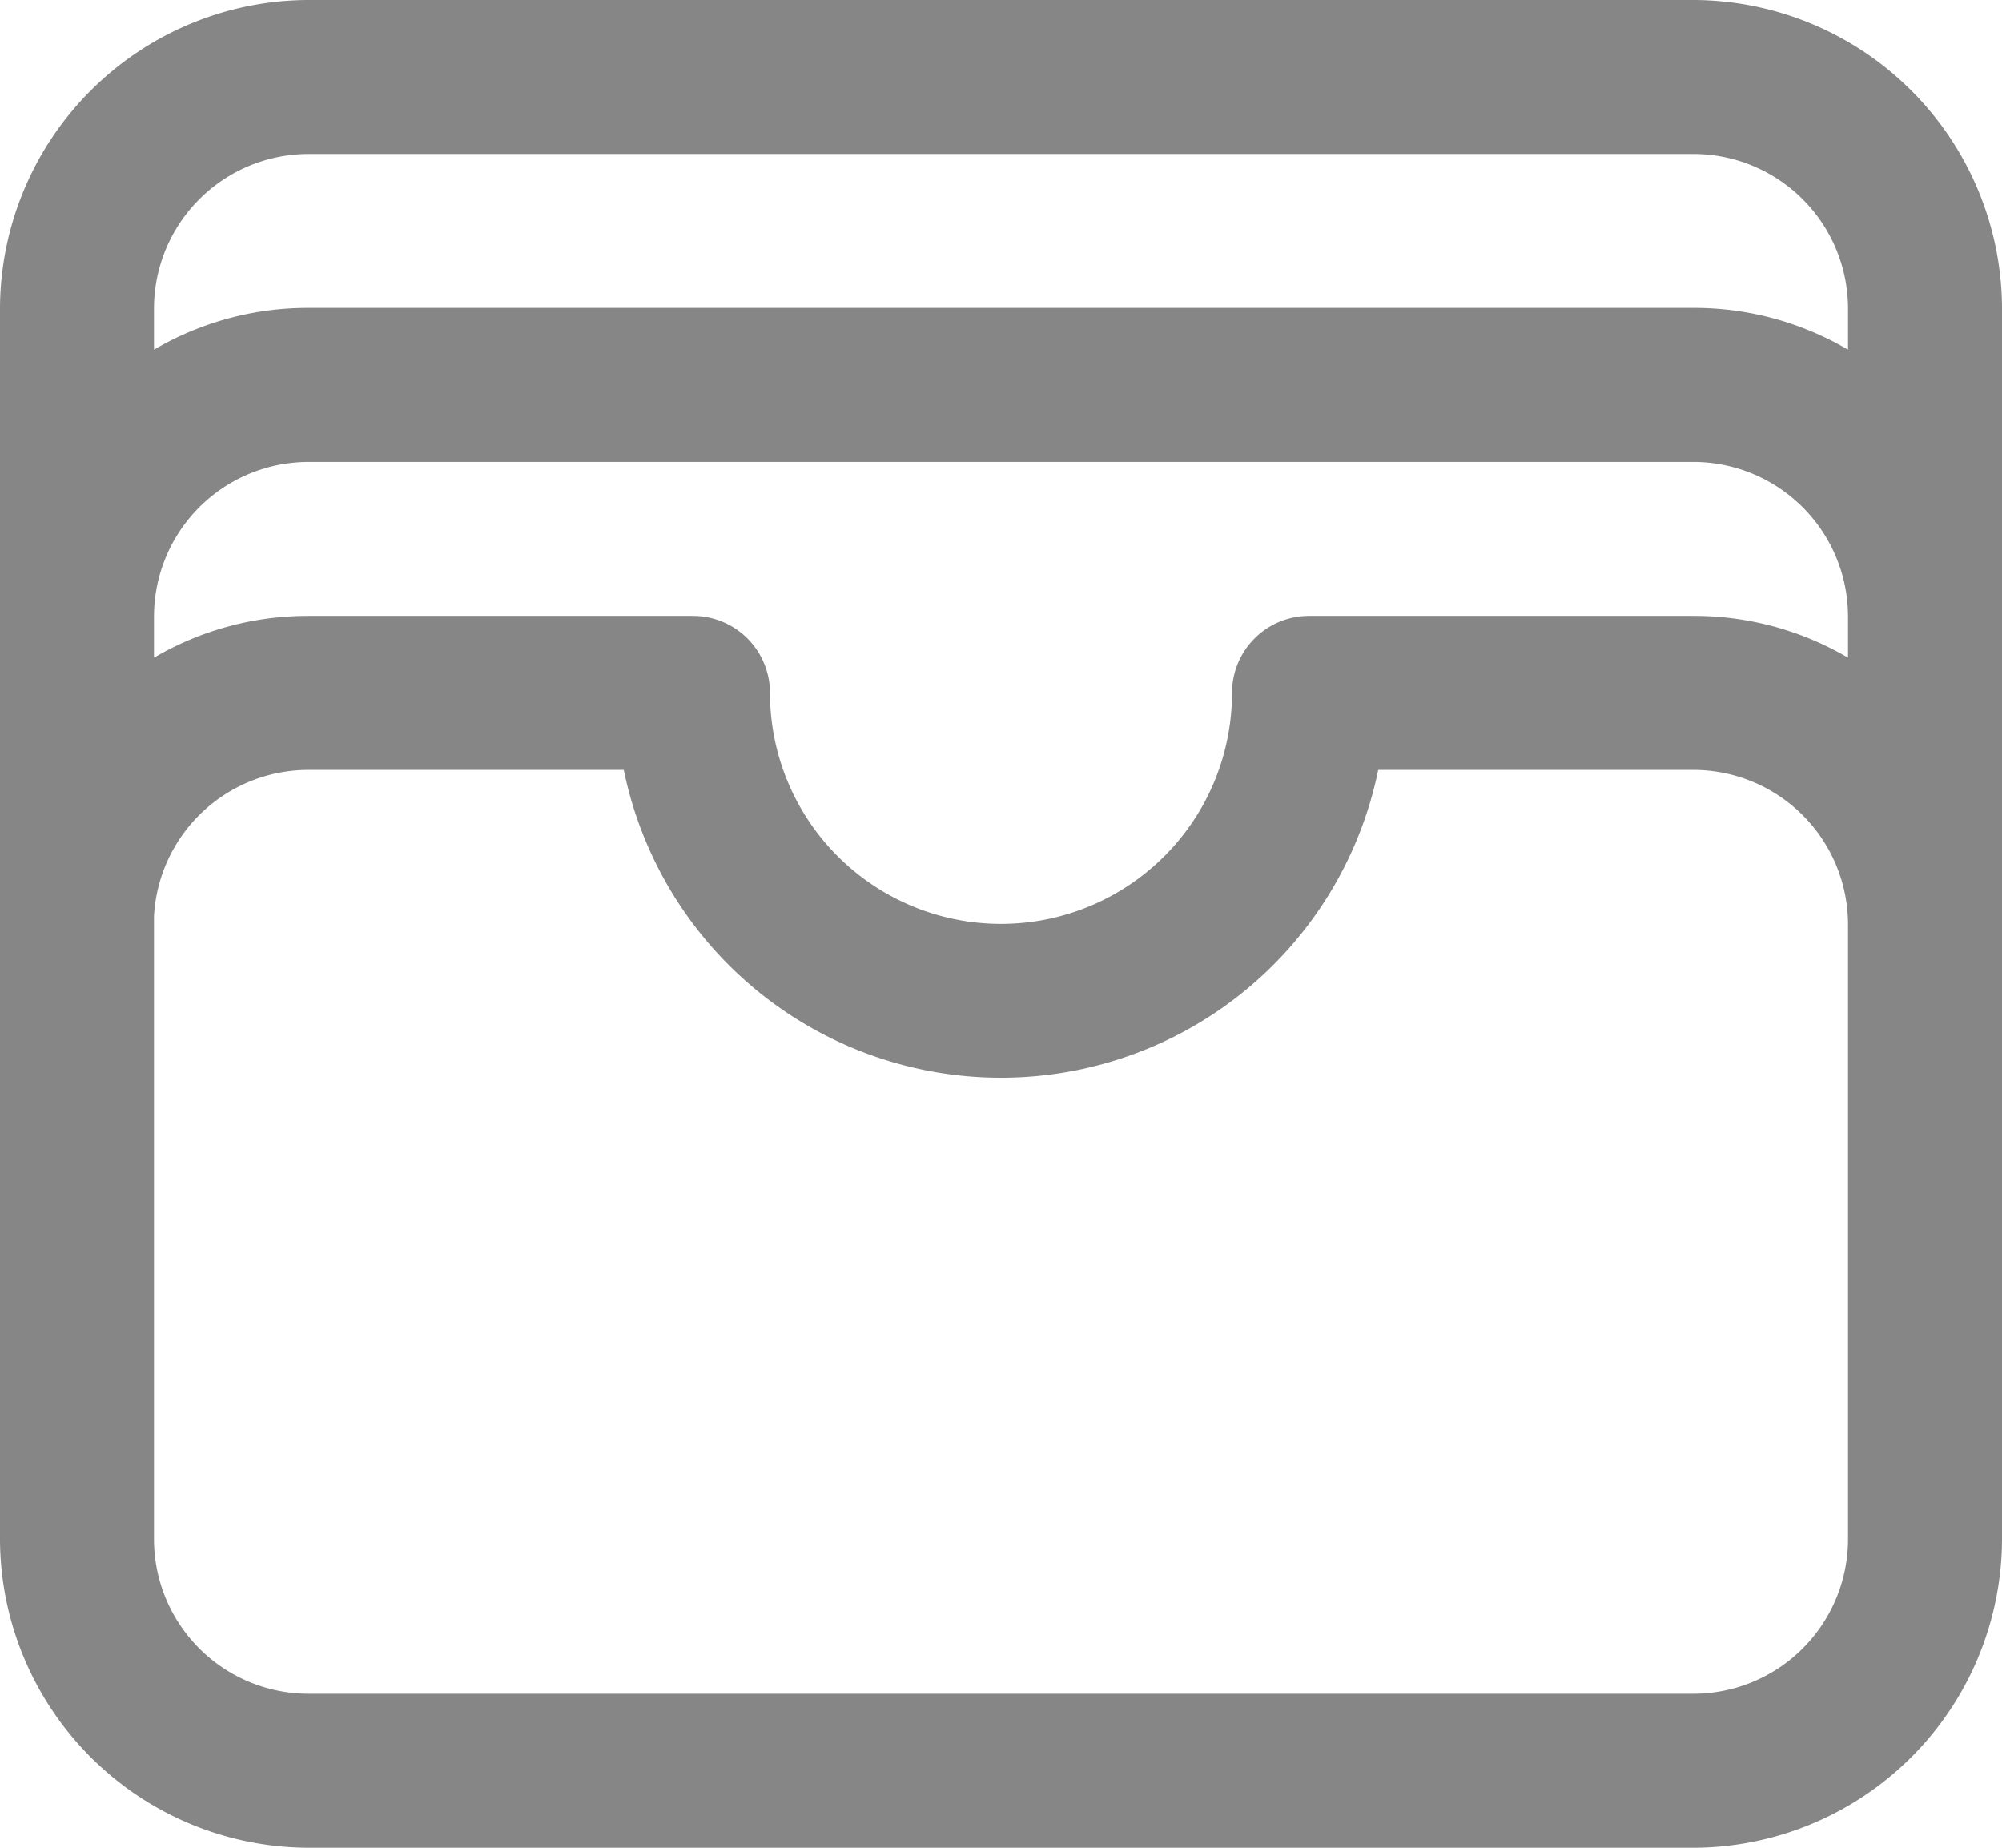 <svg xmlns="http://www.w3.org/2000/svg" width="19.5" height="18" viewBox="0 0 19.5 18">
  <path id="wallet" d="M2.25,6V18a3.014,3.014,0,0,0,3,3h13.5a3.014,3.014,0,0,0,3-3V6a3.014,3.014,0,0,0-3-3H5.25A3.014,3.014,0,0,0,2.25,6Zm18,6a1.507,1.507,0,0,0-1.5-1.5H15.674a3.75,3.75,0,0,1-7.348,0H5.25a1.508,1.508,0,0,0-1.5,1.423l0,.077v6a1.507,1.507,0,0,0,1.5,1.5h13.5a1.507,1.507,0,0,0,1.5-1.5ZM3.75,9.407A2.959,2.959,0,0,1,5.25,9H9a.75.75,0,0,1,.75.75,2.25,2.25,0,0,0,4.5,0A.75.75,0,0,1,15,9h3.75a2.959,2.959,0,0,1,1.5.407V9a1.507,1.507,0,0,0-1.5-1.5H5.25A1.507,1.507,0,0,0,3.75,9Zm16.5-3V6a1.507,1.507,0,0,0-1.5-1.5H5.25A1.507,1.507,0,0,0,3.75,6v.407A2.959,2.959,0,0,1,5.25,6h13.5A2.959,2.959,0,0,1,20.25,6.407Z" transform="translate(-2.25 -3)" fill="#858685" fill-rule="evenodd"/>
</svg>
